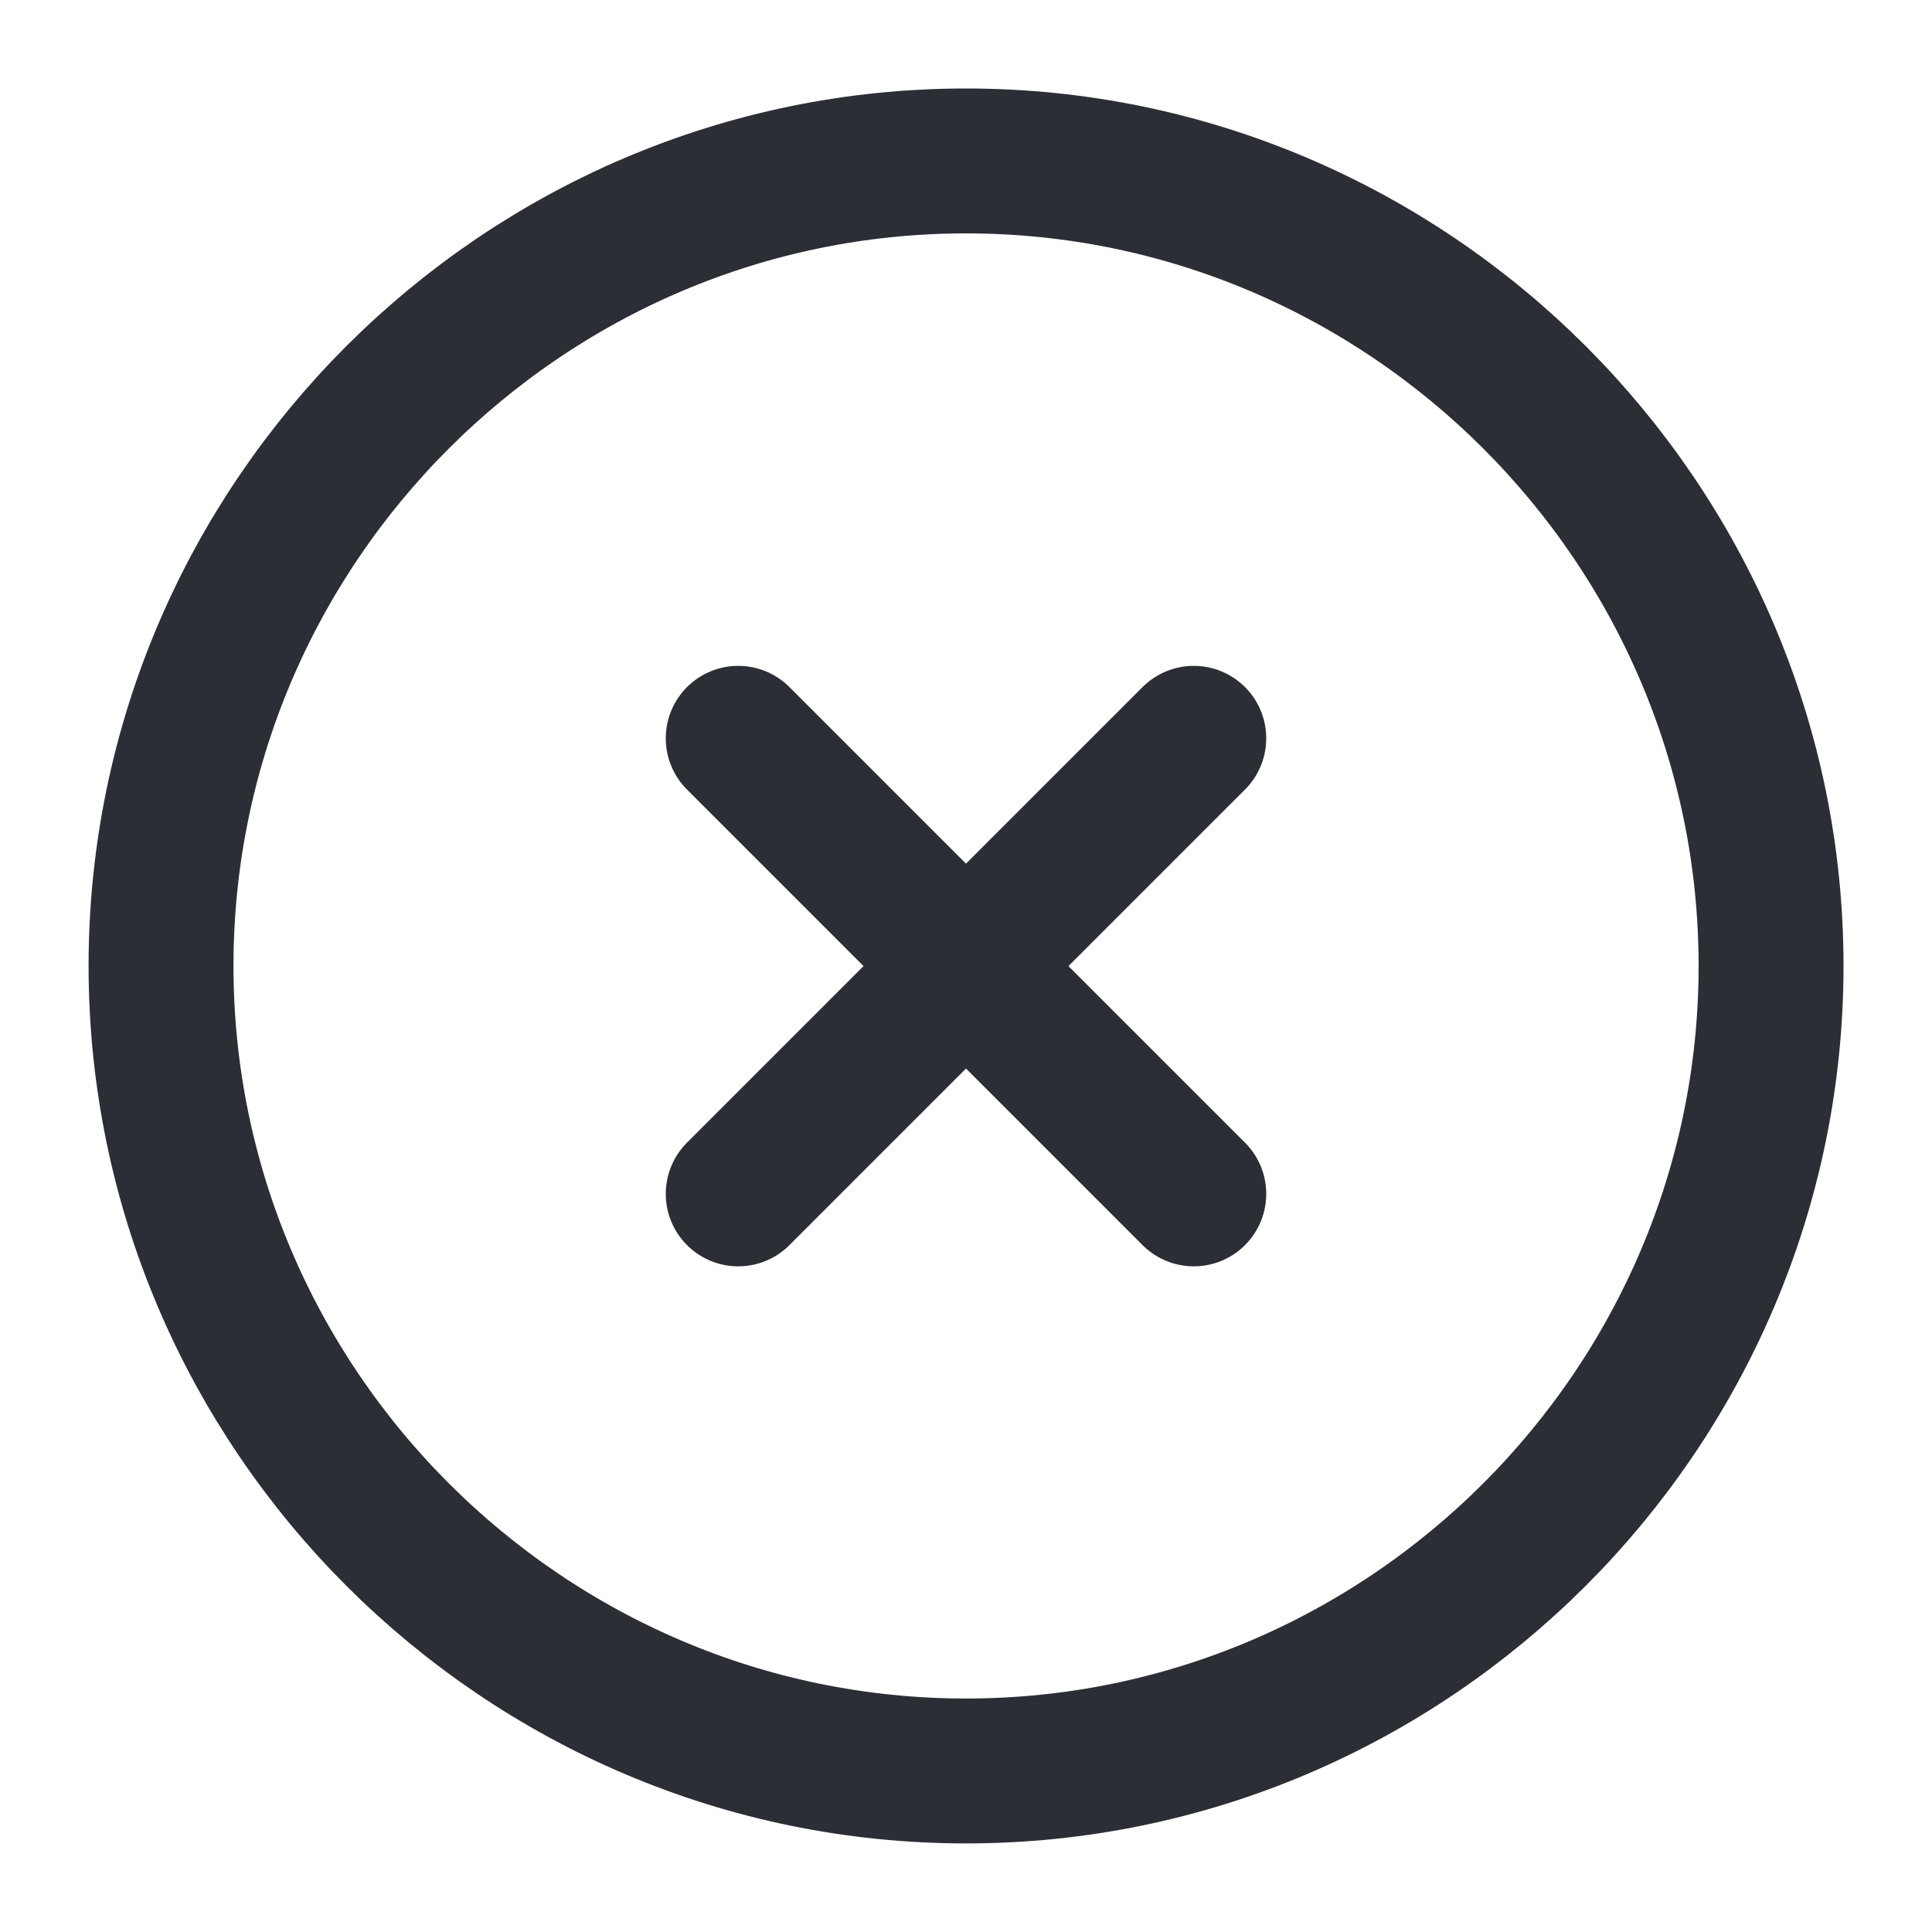 <svg width="20" height="20" viewBox="0 0 20 20" fill="none" xmlns="http://www.w3.org/2000/svg">
<path d="M10 18.333C14.584 18.333 18.334 14.583 18.334 9.999C18.334 5.416 14.584 1.666 10 1.666C5.417 1.666 1.667 5.416 1.667 9.999C1.667 14.583 5.417 18.333 10 18.333Z" stroke="#2C2E35" stroke-width="1.5" stroke-linecap="round" stroke-linejoin="round"/>
<path d="M7.642 12.359L12.358 7.643" stroke="#2C2E35" stroke-width="1.5" stroke-linecap="round" stroke-linejoin="round"/>
<path d="M12.358 12.359L7.642 7.643" stroke="#2C2E35" stroke-width="1.5" stroke-linecap="round" stroke-linejoin="round"/>
</svg>
